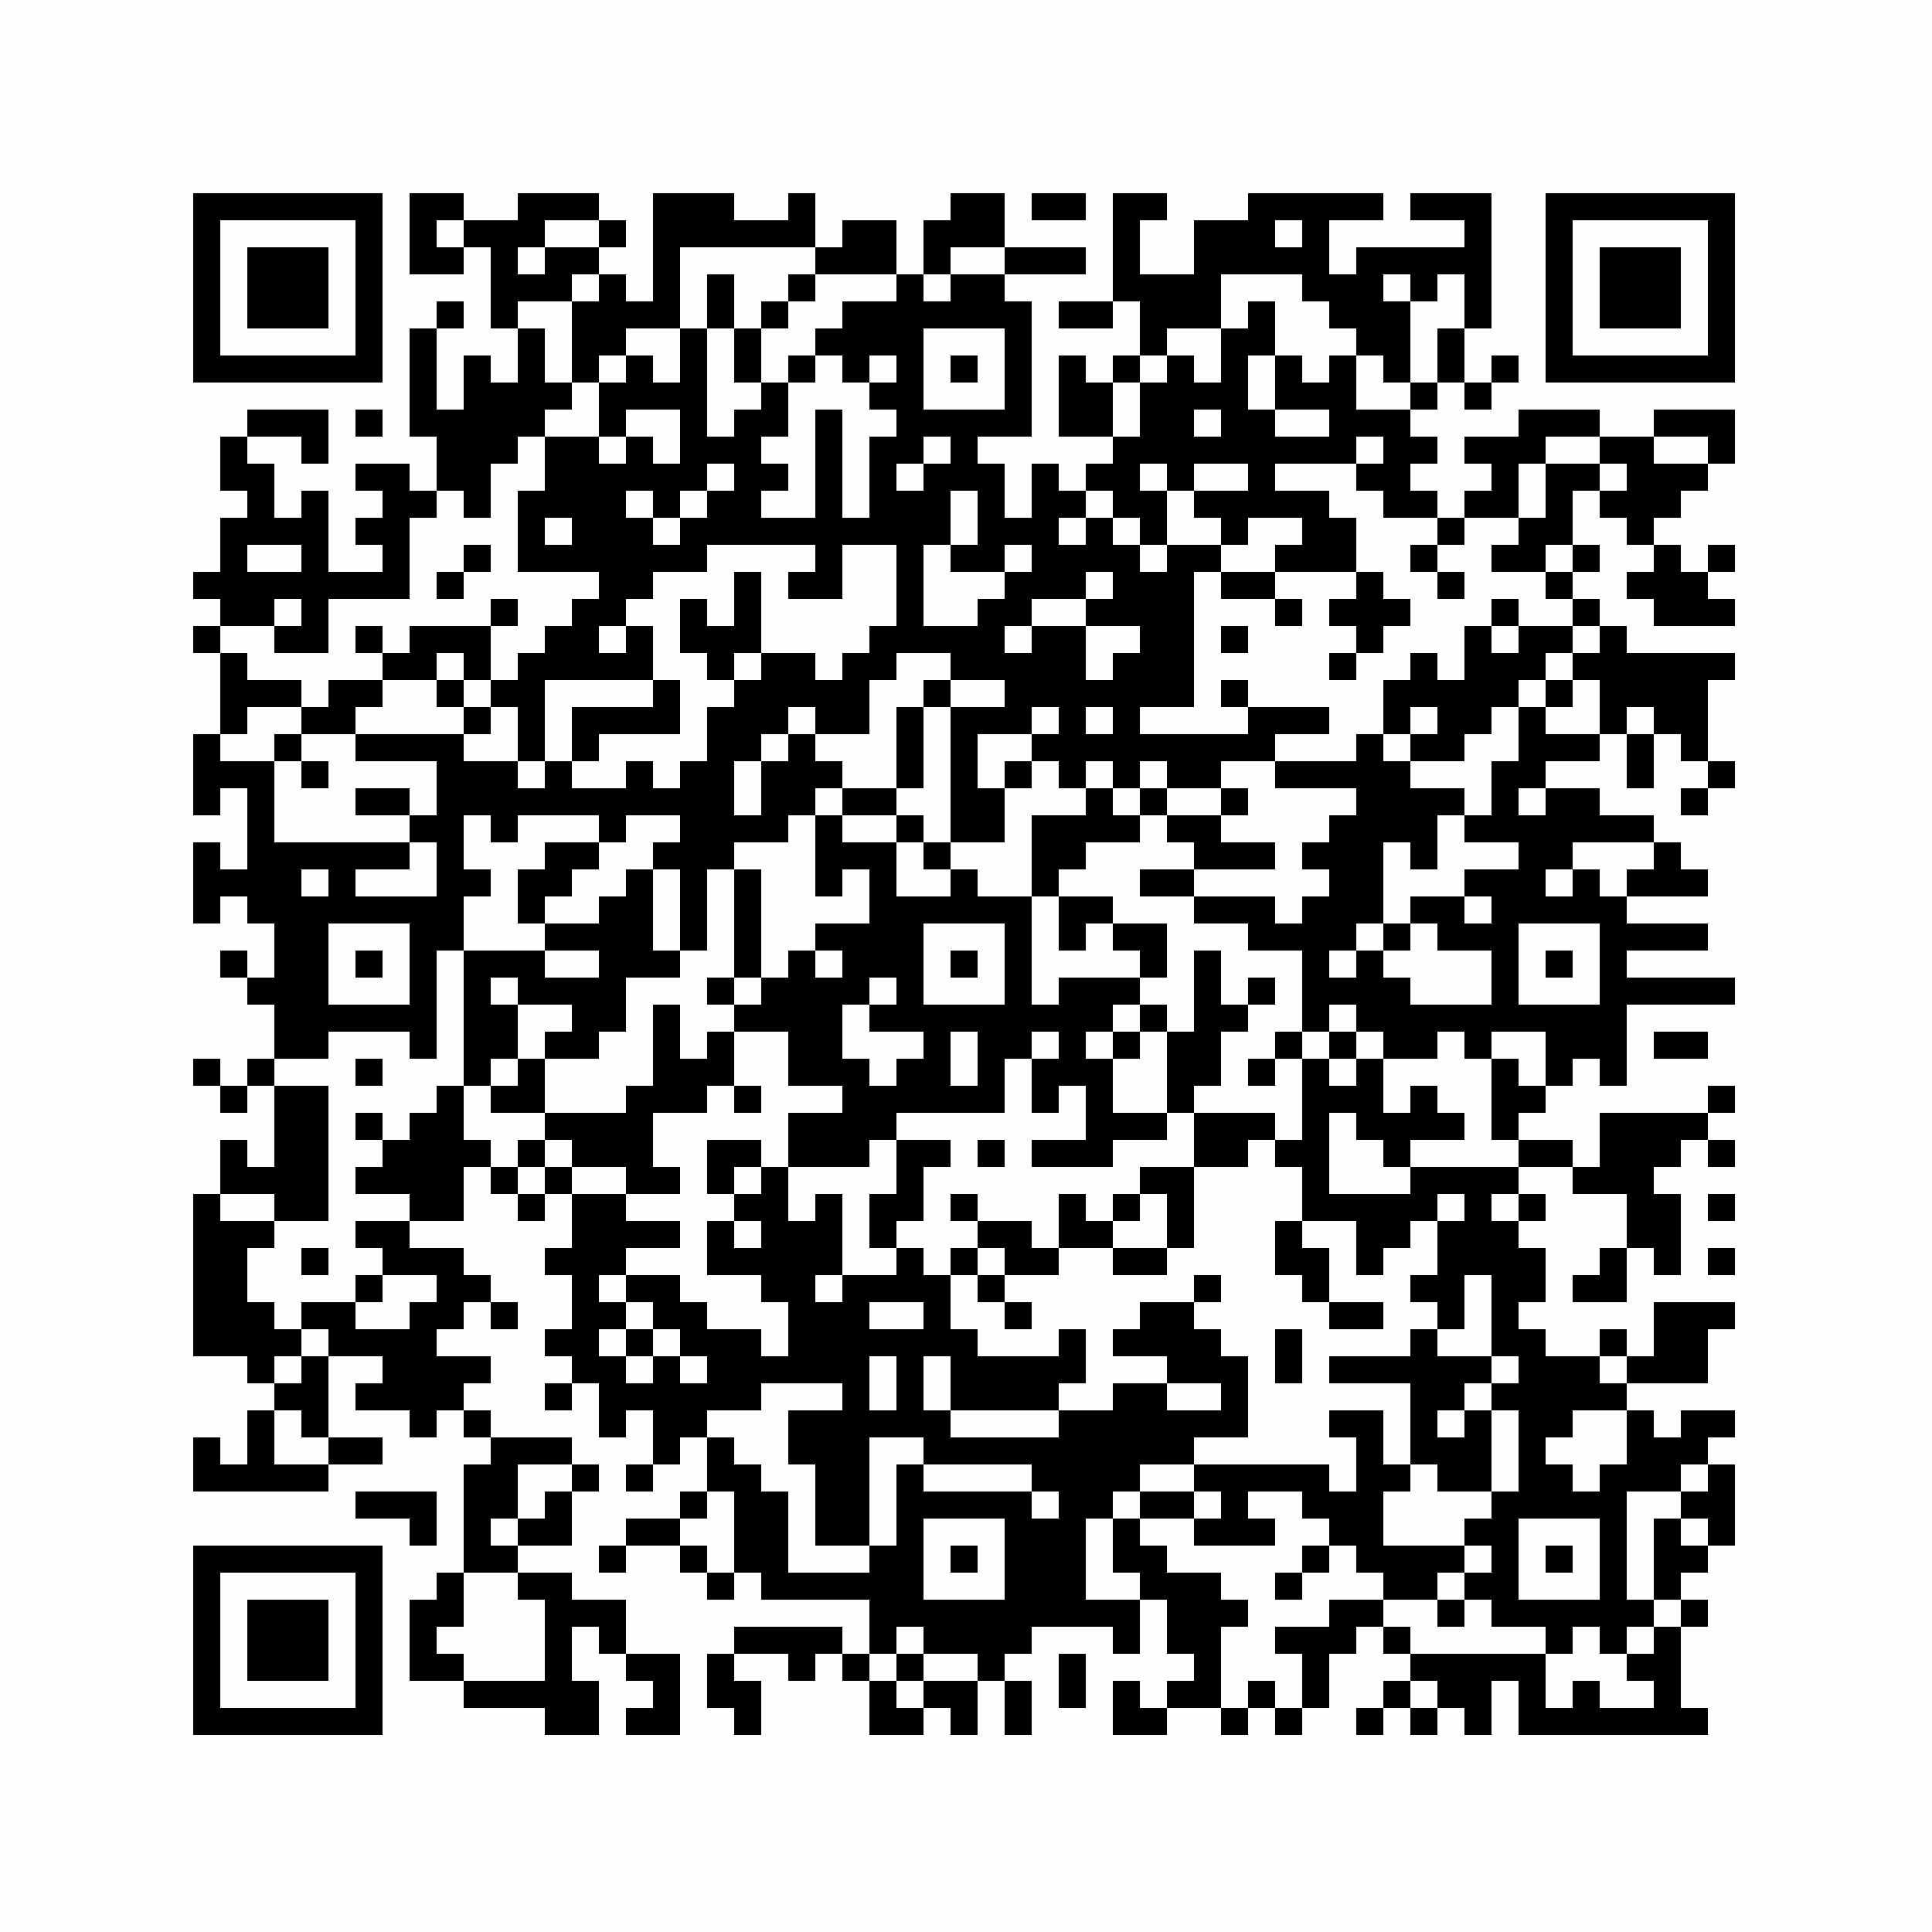 <?xml version="1.0" encoding="UTF-8"?>
<svg xmlns="http://www.w3.org/2000/svg" xmlns:xlink="http://www.w3.org/1999/xlink" version="1.1" width="500px" height="500px" viewBox="0 0 500 500"><defs><rect id="r0" width="7" height="7" fill="#000000"/></defs><rect x="0" y="0" width="500" height="500" fill="#fefefe"/><use x="50" y="50" xlink:href="#r0"/><use x="57" y="50" xlink:href="#r0"/><use x="64" y="50" xlink:href="#r0"/><use x="71" y="50" xlink:href="#r0"/><use x="78" y="50" xlink:href="#r0"/><use x="85" y="50" xlink:href="#r0"/><use x="92" y="50" xlink:href="#r0"/><use x="106" y="50" xlink:href="#r0"/><use x="113" y="50" xlink:href="#r0"/><use x="134" y="50" xlink:href="#r0"/><use x="141" y="50" xlink:href="#r0"/><use x="148" y="50" xlink:href="#r0"/><use x="169" y="50" xlink:href="#r0"/><use x="176" y="50" xlink:href="#r0"/><use x="183" y="50" xlink:href="#r0"/><use x="204" y="50" xlink:href="#r0"/><use x="246" y="50" xlink:href="#r0"/><use x="253" y="50" xlink:href="#r0"/><use x="267" y="50" xlink:href="#r0"/><use x="274" y="50" xlink:href="#r0"/><use x="288" y="50" xlink:href="#r0"/><use x="295" y="50" xlink:href="#r0"/><use x="323" y="50" xlink:href="#r0"/><use x="330" y="50" xlink:href="#r0"/><use x="337" y="50" xlink:href="#r0"/><use x="344" y="50" xlink:href="#r0"/><use x="351" y="50" xlink:href="#r0"/><use x="365" y="50" xlink:href="#r0"/><use x="372" y="50" xlink:href="#r0"/><use x="379" y="50" xlink:href="#r0"/><use x="400" y="50" xlink:href="#r0"/><use x="407" y="50" xlink:href="#r0"/><use x="414" y="50" xlink:href="#r0"/><use x="421" y="50" xlink:href="#r0"/><use x="428" y="50" xlink:href="#r0"/><use x="435" y="50" xlink:href="#r0"/><use x="442" y="50" xlink:href="#r0"/><use x="50" y="57" xlink:href="#r0"/><use x="92" y="57" xlink:href="#r0"/><use x="106" y="57" xlink:href="#r0"/><use x="120" y="57" xlink:href="#r0"/><use x="127" y="57" xlink:href="#r0"/><use x="134" y="57" xlink:href="#r0"/><use x="155" y="57" xlink:href="#r0"/><use x="169" y="57" xlink:href="#r0"/><use x="176" y="57" xlink:href="#r0"/><use x="183" y="57" xlink:href="#r0"/><use x="190" y="57" xlink:href="#r0"/><use x="197" y="57" xlink:href="#r0"/><use x="204" y="57" xlink:href="#r0"/><use x="218" y="57" xlink:href="#r0"/><use x="225" y="57" xlink:href="#r0"/><use x="239" y="57" xlink:href="#r0"/><use x="246" y="57" xlink:href="#r0"/><use x="253" y="57" xlink:href="#r0"/><use x="288" y="57" xlink:href="#r0"/><use x="309" y="57" xlink:href="#r0"/><use x="316" y="57" xlink:href="#r0"/><use x="323" y="57" xlink:href="#r0"/><use x="337" y="57" xlink:href="#r0"/><use x="379" y="57" xlink:href="#r0"/><use x="400" y="57" xlink:href="#r0"/><use x="442" y="57" xlink:href="#r0"/><use x="50" y="64" xlink:href="#r0"/><use x="64" y="64" xlink:href="#r0"/><use x="71" y="64" xlink:href="#r0"/><use x="78" y="64" xlink:href="#r0"/><use x="92" y="64" xlink:href="#r0"/><use x="106" y="64" xlink:href="#r0"/><use x="113" y="64" xlink:href="#r0"/><use x="127" y="64" xlink:href="#r0"/><use x="141" y="64" xlink:href="#r0"/><use x="148" y="64" xlink:href="#r0"/><use x="169" y="64" xlink:href="#r0"/><use x="211" y="64" xlink:href="#r0"/><use x="218" y="64" xlink:href="#r0"/><use x="225" y="64" xlink:href="#r0"/><use x="239" y="64" xlink:href="#r0"/><use x="260" y="64" xlink:href="#r0"/><use x="267" y="64" xlink:href="#r0"/><use x="274" y="64" xlink:href="#r0"/><use x="288" y="64" xlink:href="#r0"/><use x="309" y="64" xlink:href="#r0"/><use x="316" y="64" xlink:href="#r0"/><use x="323" y="64" xlink:href="#r0"/><use x="330" y="64" xlink:href="#r0"/><use x="337" y="64" xlink:href="#r0"/><use x="351" y="64" xlink:href="#r0"/><use x="358" y="64" xlink:href="#r0"/><use x="365" y="64" xlink:href="#r0"/><use x="372" y="64" xlink:href="#r0"/><use x="379" y="64" xlink:href="#r0"/><use x="400" y="64" xlink:href="#r0"/><use x="414" y="64" xlink:href="#r0"/><use x="421" y="64" xlink:href="#r0"/><use x="428" y="64" xlink:href="#r0"/><use x="442" y="64" xlink:href="#r0"/><use x="50" y="71" xlink:href="#r0"/><use x="64" y="71" xlink:href="#r0"/><use x="71" y="71" xlink:href="#r0"/><use x="78" y="71" xlink:href="#r0"/><use x="92" y="71" xlink:href="#r0"/><use x="127" y="71" xlink:href="#r0"/><use x="134" y="71" xlink:href="#r0"/><use x="141" y="71" xlink:href="#r0"/><use x="155" y="71" xlink:href="#r0"/><use x="169" y="71" xlink:href="#r0"/><use x="183" y="71" xlink:href="#r0"/><use x="204" y="71" xlink:href="#r0"/><use x="232" y="71" xlink:href="#r0"/><use x="246" y="71" xlink:href="#r0"/><use x="253" y="71" xlink:href="#r0"/><use x="288" y="71" xlink:href="#r0"/><use x="295" y="71" xlink:href="#r0"/><use x="302" y="71" xlink:href="#r0"/><use x="309" y="71" xlink:href="#r0"/><use x="337" y="71" xlink:href="#r0"/><use x="344" y="71" xlink:href="#r0"/><use x="351" y="71" xlink:href="#r0"/><use x="365" y="71" xlink:href="#r0"/><use x="379" y="71" xlink:href="#r0"/><use x="400" y="71" xlink:href="#r0"/><use x="414" y="71" xlink:href="#r0"/><use x="421" y="71" xlink:href="#r0"/><use x="428" y="71" xlink:href="#r0"/><use x="442" y="71" xlink:href="#r0"/><use x="50" y="78" xlink:href="#r0"/><use x="64" y="78" xlink:href="#r0"/><use x="71" y="78" xlink:href="#r0"/><use x="78" y="78" xlink:href="#r0"/><use x="92" y="78" xlink:href="#r0"/><use x="113" y="78" xlink:href="#r0"/><use x="127" y="78" xlink:href="#r0"/><use x="148" y="78" xlink:href="#r0"/><use x="155" y="78" xlink:href="#r0"/><use x="162" y="78" xlink:href="#r0"/><use x="169" y="78" xlink:href="#r0"/><use x="183" y="78" xlink:href="#r0"/><use x="197" y="78" xlink:href="#r0"/><use x="218" y="78" xlink:href="#r0"/><use x="225" y="78" xlink:href="#r0"/><use x="232" y="78" xlink:href="#r0"/><use x="239" y="78" xlink:href="#r0"/><use x="246" y="78" xlink:href="#r0"/><use x="253" y="78" xlink:href="#r0"/><use x="260" y="78" xlink:href="#r0"/><use x="274" y="78" xlink:href="#r0"/><use x="281" y="78" xlink:href="#r0"/><use x="295" y="78" xlink:href="#r0"/><use x="302" y="78" xlink:href="#r0"/><use x="309" y="78" xlink:href="#r0"/><use x="323" y="78" xlink:href="#r0"/><use x="344" y="78" xlink:href="#r0"/><use x="351" y="78" xlink:href="#r0"/><use x="358" y="78" xlink:href="#r0"/><use x="379" y="78" xlink:href="#r0"/><use x="400" y="78" xlink:href="#r0"/><use x="414" y="78" xlink:href="#r0"/><use x="421" y="78" xlink:href="#r0"/><use x="428" y="78" xlink:href="#r0"/><use x="442" y="78" xlink:href="#r0"/><use x="50" y="85" xlink:href="#r0"/><use x="92" y="85" xlink:href="#r0"/><use x="106" y="85" xlink:href="#r0"/><use x="134" y="85" xlink:href="#r0"/><use x="148" y="85" xlink:href="#r0"/><use x="155" y="85" xlink:href="#r0"/><use x="176" y="85" xlink:href="#r0"/><use x="190" y="85" xlink:href="#r0"/><use x="211" y="85" xlink:href="#r0"/><use x="218" y="85" xlink:href="#r0"/><use x="225" y="85" xlink:href="#r0"/><use x="232" y="85" xlink:href="#r0"/><use x="260" y="85" xlink:href="#r0"/><use x="295" y="85" xlink:href="#r0"/><use x="316" y="85" xlink:href="#r0"/><use x="323" y="85" xlink:href="#r0"/><use x="351" y="85" xlink:href="#r0"/><use x="358" y="85" xlink:href="#r0"/><use x="372" y="85" xlink:href="#r0"/><use x="400" y="85" xlink:href="#r0"/><use x="442" y="85" xlink:href="#r0"/><use x="50" y="92" xlink:href="#r0"/><use x="57" y="92" xlink:href="#r0"/><use x="64" y="92" xlink:href="#r0"/><use x="71" y="92" xlink:href="#r0"/><use x="78" y="92" xlink:href="#r0"/><use x="85" y="92" xlink:href="#r0"/><use x="92" y="92" xlink:href="#r0"/><use x="106" y="92" xlink:href="#r0"/><use x="120" y="92" xlink:href="#r0"/><use x="134" y="92" xlink:href="#r0"/><use x="148" y="92" xlink:href="#r0"/><use x="162" y="92" xlink:href="#r0"/><use x="176" y="92" xlink:href="#r0"/><use x="190" y="92" xlink:href="#r0"/><use x="204" y="92" xlink:href="#r0"/><use x="218" y="92" xlink:href="#r0"/><use x="232" y="92" xlink:href="#r0"/><use x="246" y="92" xlink:href="#r0"/><use x="260" y="92" xlink:href="#r0"/><use x="274" y="92" xlink:href="#r0"/><use x="288" y="92" xlink:href="#r0"/><use x="302" y="92" xlink:href="#r0"/><use x="316" y="92" xlink:href="#r0"/><use x="330" y="92" xlink:href="#r0"/><use x="344" y="92" xlink:href="#r0"/><use x="358" y="92" xlink:href="#r0"/><use x="372" y="92" xlink:href="#r0"/><use x="386" y="92" xlink:href="#r0"/><use x="400" y="92" xlink:href="#r0"/><use x="407" y="92" xlink:href="#r0"/><use x="414" y="92" xlink:href="#r0"/><use x="421" y="92" xlink:href="#r0"/><use x="428" y="92" xlink:href="#r0"/><use x="435" y="92" xlink:href="#r0"/><use x="442" y="92" xlink:href="#r0"/><use x="106" y="99" xlink:href="#r0"/><use x="120" y="99" xlink:href="#r0"/><use x="127" y="99" xlink:href="#r0"/><use x="134" y="99" xlink:href="#r0"/><use x="141" y="99" xlink:href="#r0"/><use x="155" y="99" xlink:href="#r0"/><use x="162" y="99" xlink:href="#r0"/><use x="169" y="99" xlink:href="#r0"/><use x="176" y="99" xlink:href="#r0"/><use x="197" y="99" xlink:href="#r0"/><use x="225" y="99" xlink:href="#r0"/><use x="232" y="99" xlink:href="#r0"/><use x="260" y="99" xlink:href="#r0"/><use x="274" y="99" xlink:href="#r0"/><use x="281" y="99" xlink:href="#r0"/><use x="295" y="99" xlink:href="#r0"/><use x="302" y="99" xlink:href="#r0"/><use x="309" y="99" xlink:href="#r0"/><use x="316" y="99" xlink:href="#r0"/><use x="330" y="99" xlink:href="#r0"/><use x="337" y="99" xlink:href="#r0"/><use x="344" y="99" xlink:href="#r0"/><use x="365" y="99" xlink:href="#r0"/><use x="379" y="99" xlink:href="#r0"/><use x="64" y="106" xlink:href="#r0"/><use x="71" y="106" xlink:href="#r0"/><use x="78" y="106" xlink:href="#r0"/><use x="92" y="106" xlink:href="#r0"/><use x="106" y="106" xlink:href="#r0"/><use x="113" y="106" xlink:href="#r0"/><use x="120" y="106" xlink:href="#r0"/><use x="127" y="106" xlink:href="#r0"/><use x="134" y="106" xlink:href="#r0"/><use x="155" y="106" xlink:href="#r0"/><use x="176" y="106" xlink:href="#r0"/><use x="190" y="106" xlink:href="#r0"/><use x="197" y="106" xlink:href="#r0"/><use x="211" y="106" xlink:href="#r0"/><use x="232" y="106" xlink:href="#r0"/><use x="239" y="106" xlink:href="#r0"/><use x="246" y="106" xlink:href="#r0"/><use x="253" y="106" xlink:href="#r0"/><use x="260" y="106" xlink:href="#r0"/><use x="274" y="106" xlink:href="#r0"/><use x="281" y="106" xlink:href="#r0"/><use x="295" y="106" xlink:href="#r0"/><use x="302" y="106" xlink:href="#r0"/><use x="316" y="106" xlink:href="#r0"/><use x="323" y="106" xlink:href="#r0"/><use x="344" y="106" xlink:href="#r0"/><use x="351" y="106" xlink:href="#r0"/><use x="358" y="106" xlink:href="#r0"/><use x="393" y="106" xlink:href="#r0"/><use x="400" y="106" xlink:href="#r0"/><use x="407" y="106" xlink:href="#r0"/><use x="428" y="106" xlink:href="#r0"/><use x="435" y="106" xlink:href="#r0"/><use x="442" y="106" xlink:href="#r0"/><use x="57" y="113" xlink:href="#r0"/><use x="78" y="113" xlink:href="#r0"/><use x="113" y="113" xlink:href="#r0"/><use x="120" y="113" xlink:href="#r0"/><use x="127" y="113" xlink:href="#r0"/><use x="141" y="113" xlink:href="#r0"/><use x="148" y="113" xlink:href="#r0"/><use x="162" y="113" xlink:href="#r0"/><use x="176" y="113" xlink:href="#r0"/><use x="183" y="113" xlink:href="#r0"/><use x="190" y="113" xlink:href="#r0"/><use x="211" y="113" xlink:href="#r0"/><use x="225" y="113" xlink:href="#r0"/><use x="232" y="113" xlink:href="#r0"/><use x="246" y="113" xlink:href="#r0"/><use x="288" y="113" xlink:href="#r0"/><use x="295" y="113" xlink:href="#r0"/><use x="302" y="113" xlink:href="#r0"/><use x="309" y="113" xlink:href="#r0"/><use x="316" y="113" xlink:href="#r0"/><use x="323" y="113" xlink:href="#r0"/><use x="330" y="113" xlink:href="#r0"/><use x="337" y="113" xlink:href="#r0"/><use x="344" y="113" xlink:href="#r0"/><use x="358" y="113" xlink:href="#r0"/><use x="365" y="113" xlink:href="#r0"/><use x="379" y="113" xlink:href="#r0"/><use x="386" y="113" xlink:href="#r0"/><use x="393" y="113" xlink:href="#r0"/><use x="414" y="113" xlink:href="#r0"/><use x="421" y="113" xlink:href="#r0"/><use x="442" y="113" xlink:href="#r0"/><use x="57" y="120" xlink:href="#r0"/><use x="64" y="120" xlink:href="#r0"/><use x="92" y="120" xlink:href="#r0"/><use x="99" y="120" xlink:href="#r0"/><use x="113" y="120" xlink:href="#r0"/><use x="120" y="120" xlink:href="#r0"/><use x="141" y="120" xlink:href="#r0"/><use x="148" y="120" xlink:href="#r0"/><use x="155" y="120" xlink:href="#r0"/><use x="162" y="120" xlink:href="#r0"/><use x="169" y="120" xlink:href="#r0"/><use x="176" y="120" xlink:href="#r0"/><use x="190" y="120" xlink:href="#r0"/><use x="197" y="120" xlink:href="#r0"/><use x="211" y="120" xlink:href="#r0"/><use x="225" y="120" xlink:href="#r0"/><use x="239" y="120" xlink:href="#r0"/><use x="246" y="120" xlink:href="#r0"/><use x="253" y="120" xlink:href="#r0"/><use x="267" y="120" xlink:href="#r0"/><use x="281" y="120" xlink:href="#r0"/><use x="288" y="120" xlink:href="#r0"/><use x="302" y="120" xlink:href="#r0"/><use x="323" y="120" xlink:href="#r0"/><use x="351" y="120" xlink:href="#r0"/><use x="358" y="120" xlink:href="#r0"/><use x="386" y="120" xlink:href="#r0"/><use x="400" y="120" xlink:href="#r0"/><use x="407" y="120" xlink:href="#r0"/><use x="421" y="120" xlink:href="#r0"/><use x="428" y="120" xlink:href="#r0"/><use x="435" y="120" xlink:href="#r0"/><use x="64" y="127" xlink:href="#r0"/><use x="78" y="127" xlink:href="#r0"/><use x="99" y="127" xlink:href="#r0"/><use x="106" y="127" xlink:href="#r0"/><use x="120" y="127" xlink:href="#r0"/><use x="134" y="127" xlink:href="#r0"/><use x="141" y="127" xlink:href="#r0"/><use x="148" y="127" xlink:href="#r0"/><use x="155" y="127" xlink:href="#r0"/><use x="169" y="127" xlink:href="#r0"/><use x="183" y="127" xlink:href="#r0"/><use x="190" y="127" xlink:href="#r0"/><use x="211" y="127" xlink:href="#r0"/><use x="225" y="127" xlink:href="#r0"/><use x="232" y="127" xlink:href="#r0"/><use x="239" y="127" xlink:href="#r0"/><use x="253" y="127" xlink:href="#r0"/><use x="267" y="127" xlink:href="#r0"/><use x="274" y="127" xlink:href="#r0"/><use x="288" y="127" xlink:href="#r0"/><use x="295" y="127" xlink:href="#r0"/><use x="309" y="127" xlink:href="#r0"/><use x="316" y="127" xlink:href="#r0"/><use x="323" y="127" xlink:href="#r0"/><use x="330" y="127" xlink:href="#r0"/><use x="337" y="127" xlink:href="#r0"/><use x="358" y="127" xlink:href="#r0"/><use x="365" y="127" xlink:href="#r0"/><use x="379" y="127" xlink:href="#r0"/><use x="386" y="127" xlink:href="#r0"/><use x="400" y="127" xlink:href="#r0"/><use x="414" y="127" xlink:href="#r0"/><use x="421" y="127" xlink:href="#r0"/><use x="428" y="127" xlink:href="#r0"/><use x="57" y="134" xlink:href="#r0"/><use x="64" y="134" xlink:href="#r0"/><use x="71" y="134" xlink:href="#r0"/><use x="78" y="134" xlink:href="#r0"/><use x="92" y="134" xlink:href="#r0"/><use x="99" y="134" xlink:href="#r0"/><use x="134" y="134" xlink:href="#r0"/><use x="148" y="134" xlink:href="#r0"/><use x="155" y="134" xlink:href="#r0"/><use x="162" y="134" xlink:href="#r0"/><use x="176" y="134" xlink:href="#r0"/><use x="183" y="134" xlink:href="#r0"/><use x="190" y="134" xlink:href="#r0"/><use x="197" y="134" xlink:href="#r0"/><use x="204" y="134" xlink:href="#r0"/><use x="211" y="134" xlink:href="#r0"/><use x="218" y="134" xlink:href="#r0"/><use x="225" y="134" xlink:href="#r0"/><use x="232" y="134" xlink:href="#r0"/><use x="239" y="134" xlink:href="#r0"/><use x="253" y="134" xlink:href="#r0"/><use x="260" y="134" xlink:href="#r0"/><use x="267" y="134" xlink:href="#r0"/><use x="281" y="134" xlink:href="#r0"/><use x="295" y="134" xlink:href="#r0"/><use x="316" y="134" xlink:href="#r0"/><use x="337" y="134" xlink:href="#r0"/><use x="344" y="134" xlink:href="#r0"/><use x="372" y="134" xlink:href="#r0"/><use x="393" y="134" xlink:href="#r0"/><use x="400" y="134" xlink:href="#r0"/><use x="421" y="134" xlink:href="#r0"/><use x="57" y="141" xlink:href="#r0"/><use x="78" y="141" xlink:href="#r0"/><use x="99" y="141" xlink:href="#r0"/><use x="120" y="141" xlink:href="#r0"/><use x="134" y="141" xlink:href="#r0"/><use x="141" y="141" xlink:href="#r0"/><use x="148" y="141" xlink:href="#r0"/><use x="155" y="141" xlink:href="#r0"/><use x="162" y="141" xlink:href="#r0"/><use x="169" y="141" xlink:href="#r0"/><use x="176" y="141" xlink:href="#r0"/><use x="211" y="141" xlink:href="#r0"/><use x="232" y="141" xlink:href="#r0"/><use x="246" y="141" xlink:href="#r0"/><use x="253" y="141" xlink:href="#r0"/><use x="267" y="141" xlink:href="#r0"/><use x="274" y="141" xlink:href="#r0"/><use x="281" y="141" xlink:href="#r0"/><use x="288" y="141" xlink:href="#r0"/><use x="302" y="141" xlink:href="#r0"/><use x="309" y="141" xlink:href="#r0"/><use x="330" y="141" xlink:href="#r0"/><use x="337" y="141" xlink:href="#r0"/><use x="344" y="141" xlink:href="#r0"/><use x="365" y="141" xlink:href="#r0"/><use x="386" y="141" xlink:href="#r0"/><use x="393" y="141" xlink:href="#r0"/><use x="407" y="141" xlink:href="#r0"/><use x="428" y="141" xlink:href="#r0"/><use x="442" y="141" xlink:href="#r0"/><use x="50" y="148" xlink:href="#r0"/><use x="57" y="148" xlink:href="#r0"/><use x="64" y="148" xlink:href="#r0"/><use x="71" y="148" xlink:href="#r0"/><use x="78" y="148" xlink:href="#r0"/><use x="85" y="148" xlink:href="#r0"/><use x="92" y="148" xlink:href="#r0"/><use x="99" y="148" xlink:href="#r0"/><use x="113" y="148" xlink:href="#r0"/><use x="155" y="148" xlink:href="#r0"/><use x="162" y="148" xlink:href="#r0"/><use x="190" y="148" xlink:href="#r0"/><use x="204" y="148" xlink:href="#r0"/><use x="211" y="148" xlink:href="#r0"/><use x="232" y="148" xlink:href="#r0"/><use x="260" y="148" xlink:href="#r0"/><use x="267" y="148" xlink:href="#r0"/><use x="274" y="148" xlink:href="#r0"/><use x="288" y="148" xlink:href="#r0"/><use x="295" y="148" xlink:href="#r0"/><use x="302" y="148" xlink:href="#r0"/><use x="316" y="148" xlink:href="#r0"/><use x="323" y="148" xlink:href="#r0"/><use x="351" y="148" xlink:href="#r0"/><use x="372" y="148" xlink:href="#r0"/><use x="400" y="148" xlink:href="#r0"/><use x="421" y="148" xlink:href="#r0"/><use x="428" y="148" xlink:href="#r0"/><use x="435" y="148" xlink:href="#r0"/><use x="57" y="155" xlink:href="#r0"/><use x="64" y="155" xlink:href="#r0"/><use x="78" y="155" xlink:href="#r0"/><use x="127" y="155" xlink:href="#r0"/><use x="148" y="155" xlink:href="#r0"/><use x="155" y="155" xlink:href="#r0"/><use x="176" y="155" xlink:href="#r0"/><use x="190" y="155" xlink:href="#r0"/><use x="232" y="155" xlink:href="#r0"/><use x="253" y="155" xlink:href="#r0"/><use x="260" y="155" xlink:href="#r0"/><use x="281" y="155" xlink:href="#r0"/><use x="288" y="155" xlink:href="#r0"/><use x="295" y="155" xlink:href="#r0"/><use x="302" y="155" xlink:href="#r0"/><use x="330" y="155" xlink:href="#r0"/><use x="344" y="155" xlink:href="#r0"/><use x="351" y="155" xlink:href="#r0"/><use x="358" y="155" xlink:href="#r0"/><use x="386" y="155" xlink:href="#r0"/><use x="407" y="155" xlink:href="#r0"/><use x="428" y="155" xlink:href="#r0"/><use x="435" y="155" xlink:href="#r0"/><use x="442" y="155" xlink:href="#r0"/><use x="50" y="162" xlink:href="#r0"/><use x="71" y="162" xlink:href="#r0"/><use x="78" y="162" xlink:href="#r0"/><use x="92" y="162" xlink:href="#r0"/><use x="106" y="162" xlink:href="#r0"/><use x="113" y="162" xlink:href="#r0"/><use x="120" y="162" xlink:href="#r0"/><use x="141" y="162" xlink:href="#r0"/><use x="148" y="162" xlink:href="#r0"/><use x="162" y="162" xlink:href="#r0"/><use x="176" y="162" xlink:href="#r0"/><use x="183" y="162" xlink:href="#r0"/><use x="190" y="162" xlink:href="#r0"/><use x="225" y="162" xlink:href="#r0"/><use x="232" y="162" xlink:href="#r0"/><use x="239" y="162" xlink:href="#r0"/><use x="246" y="162" xlink:href="#r0"/><use x="253" y="162" xlink:href="#r0"/><use x="267" y="162" xlink:href="#r0"/><use x="274" y="162" xlink:href="#r0"/><use x="295" y="162" xlink:href="#r0"/><use x="302" y="162" xlink:href="#r0"/><use x="316" y="162" xlink:href="#r0"/><use x="351" y="162" xlink:href="#r0"/><use x="379" y="162" xlink:href="#r0"/><use x="393" y="162" xlink:href="#r0"/><use x="400" y="162" xlink:href="#r0"/><use x="414" y="162" xlink:href="#r0"/><use x="57" y="169" xlink:href="#r0"/><use x="99" y="169" xlink:href="#r0"/><use x="106" y="169" xlink:href="#r0"/><use x="120" y="169" xlink:href="#r0"/><use x="134" y="169" xlink:href="#r0"/><use x="141" y="169" xlink:href="#r0"/><use x="148" y="169" xlink:href="#r0"/><use x="155" y="169" xlink:href="#r0"/><use x="162" y="169" xlink:href="#r0"/><use x="183" y="169" xlink:href="#r0"/><use x="197" y="169" xlink:href="#r0"/><use x="204" y="169" xlink:href="#r0"/><use x="218" y="169" xlink:href="#r0"/><use x="225" y="169" xlink:href="#r0"/><use x="246" y="169" xlink:href="#r0"/><use x="253" y="169" xlink:href="#r0"/><use x="260" y="169" xlink:href="#r0"/><use x="267" y="169" xlink:href="#r0"/><use x="274" y="169" xlink:href="#r0"/><use x="288" y="169" xlink:href="#r0"/><use x="295" y="169" xlink:href="#r0"/><use x="302" y="169" xlink:href="#r0"/><use x="344" y="169" xlink:href="#r0"/><use x="365" y="169" xlink:href="#r0"/><use x="379" y="169" xlink:href="#r0"/><use x="386" y="169" xlink:href="#r0"/><use x="393" y="169" xlink:href="#r0"/><use x="407" y="169" xlink:href="#r0"/><use x="414" y="169" xlink:href="#r0"/><use x="421" y="169" xlink:href="#r0"/><use x="428" y="169" xlink:href="#r0"/><use x="435" y="169" xlink:href="#r0"/><use x="442" y="169" xlink:href="#r0"/><use x="57" y="176" xlink:href="#r0"/><use x="64" y="176" xlink:href="#r0"/><use x="71" y="176" xlink:href="#r0"/><use x="85" y="176" xlink:href="#r0"/><use x="92" y="176" xlink:href="#r0"/><use x="113" y="176" xlink:href="#r0"/><use x="127" y="176" xlink:href="#r0"/><use x="134" y="176" xlink:href="#r0"/><use x="169" y="176" xlink:href="#r0"/><use x="190" y="176" xlink:href="#r0"/><use x="197" y="176" xlink:href="#r0"/><use x="204" y="176" xlink:href="#r0"/><use x="211" y="176" xlink:href="#r0"/><use x="218" y="176" xlink:href="#r0"/><use x="239" y="176" xlink:href="#r0"/><use x="260" y="176" xlink:href="#r0"/><use x="267" y="176" xlink:href="#r0"/><use x="274" y="176" xlink:href="#r0"/><use x="281" y="176" xlink:href="#r0"/><use x="288" y="176" xlink:href="#r0"/><use x="295" y="176" xlink:href="#r0"/><use x="302" y="176" xlink:href="#r0"/><use x="316" y="176" xlink:href="#r0"/><use x="358" y="176" xlink:href="#r0"/><use x="365" y="176" xlink:href="#r0"/><use x="372" y="176" xlink:href="#r0"/><use x="379" y="176" xlink:href="#r0"/><use x="386" y="176" xlink:href="#r0"/><use x="400" y="176" xlink:href="#r0"/><use x="414" y="176" xlink:href="#r0"/><use x="421" y="176" xlink:href="#r0"/><use x="428" y="176" xlink:href="#r0"/><use x="435" y="176" xlink:href="#r0"/><use x="57" y="183" xlink:href="#r0"/><use x="78" y="183" xlink:href="#r0"/><use x="85" y="183" xlink:href="#r0"/><use x="120" y="183" xlink:href="#r0"/><use x="134" y="183" xlink:href="#r0"/><use x="148" y="183" xlink:href="#r0"/><use x="155" y="183" xlink:href="#r0"/><use x="162" y="183" xlink:href="#r0"/><use x="169" y="183" xlink:href="#r0"/><use x="183" y="183" xlink:href="#r0"/><use x="190" y="183" xlink:href="#r0"/><use x="197" y="183" xlink:href="#r0"/><use x="211" y="183" xlink:href="#r0"/><use x="218" y="183" xlink:href="#r0"/><use x="232" y="183" xlink:href="#r0"/><use x="246" y="183" xlink:href="#r0"/><use x="253" y="183" xlink:href="#r0"/><use x="260" y="183" xlink:href="#r0"/><use x="274" y="183" xlink:href="#r0"/><use x="288" y="183" xlink:href="#r0"/><use x="323" y="183" xlink:href="#r0"/><use x="330" y="183" xlink:href="#r0"/><use x="337" y="183" xlink:href="#r0"/><use x="358" y="183" xlink:href="#r0"/><use x="372" y="183" xlink:href="#r0"/><use x="379" y="183" xlink:href="#r0"/><use x="393" y="183" xlink:href="#r0"/><use x="414" y="183" xlink:href="#r0"/><use x="428" y="183" xlink:href="#r0"/><use x="435" y="183" xlink:href="#r0"/><use x="50" y="190" xlink:href="#r0"/><use x="71" y="190" xlink:href="#r0"/><use x="92" y="190" xlink:href="#r0"/><use x="99" y="190" xlink:href="#r0"/><use x="106" y="190" xlink:href="#r0"/><use x="113" y="190" xlink:href="#r0"/><use x="134" y="190" xlink:href="#r0"/><use x="148" y="190" xlink:href="#r0"/><use x="183" y="190" xlink:href="#r0"/><use x="190" y="190" xlink:href="#r0"/><use x="204" y="190" xlink:href="#r0"/><use x="232" y="190" xlink:href="#r0"/><use x="246" y="190" xlink:href="#r0"/><use x="267" y="190" xlink:href="#r0"/><use x="274" y="190" xlink:href="#r0"/><use x="281" y="190" xlink:href="#r0"/><use x="288" y="190" xlink:href="#r0"/><use x="295" y="190" xlink:href="#r0"/><use x="302" y="190" xlink:href="#r0"/><use x="309" y="190" xlink:href="#r0"/><use x="316" y="190" xlink:href="#r0"/><use x="323" y="190" xlink:href="#r0"/><use x="351" y="190" xlink:href="#r0"/><use x="365" y="190" xlink:href="#r0"/><use x="372" y="190" xlink:href="#r0"/><use x="393" y="190" xlink:href="#r0"/><use x="400" y="190" xlink:href="#r0"/><use x="407" y="190" xlink:href="#r0"/><use x="421" y="190" xlink:href="#r0"/><use x="435" y="190" xlink:href="#r0"/><use x="50" y="197" xlink:href="#r0"/><use x="57" y="197" xlink:href="#r0"/><use x="64" y="197" xlink:href="#r0"/><use x="78" y="197" xlink:href="#r0"/><use x="113" y="197" xlink:href="#r0"/><use x="120" y="197" xlink:href="#r0"/><use x="127" y="197" xlink:href="#r0"/><use x="141" y="197" xlink:href="#r0"/><use x="162" y="197" xlink:href="#r0"/><use x="176" y="197" xlink:href="#r0"/><use x="183" y="197" xlink:href="#r0"/><use x="197" y="197" xlink:href="#r0"/><use x="204" y="197" xlink:href="#r0"/><use x="211" y="197" xlink:href="#r0"/><use x="232" y="197" xlink:href="#r0"/><use x="246" y="197" xlink:href="#r0"/><use x="260" y="197" xlink:href="#r0"/><use x="274" y="197" xlink:href="#r0"/><use x="288" y="197" xlink:href="#r0"/><use x="302" y="197" xlink:href="#r0"/><use x="309" y="197" xlink:href="#r0"/><use x="330" y="197" xlink:href="#r0"/><use x="337" y="197" xlink:href="#r0"/><use x="344" y="197" xlink:href="#r0"/><use x="351" y="197" xlink:href="#r0"/><use x="358" y="197" xlink:href="#r0"/><use x="386" y="197" xlink:href="#r0"/><use x="393" y="197" xlink:href="#r0"/><use x="421" y="197" xlink:href="#r0"/><use x="442" y="197" xlink:href="#r0"/><use x="50" y="204" xlink:href="#r0"/><use x="64" y="204" xlink:href="#r0"/><use x="92" y="204" xlink:href="#r0"/><use x="99" y="204" xlink:href="#r0"/><use x="113" y="204" xlink:href="#r0"/><use x="120" y="204" xlink:href="#r0"/><use x="127" y="204" xlink:href="#r0"/><use x="134" y="204" xlink:href="#r0"/><use x="141" y="204" xlink:href="#r0"/><use x="148" y="204" xlink:href="#r0"/><use x="155" y="204" xlink:href="#r0"/><use x="162" y="204" xlink:href="#r0"/><use x="169" y="204" xlink:href="#r0"/><use x="176" y="204" xlink:href="#r0"/><use x="183" y="204" xlink:href="#r0"/><use x="197" y="204" xlink:href="#r0"/><use x="204" y="204" xlink:href="#r0"/><use x="218" y="204" xlink:href="#r0"/><use x="225" y="204" xlink:href="#r0"/><use x="246" y="204" xlink:href="#r0"/><use x="253" y="204" xlink:href="#r0"/><use x="281" y="204" xlink:href="#r0"/><use x="295" y="204" xlink:href="#r0"/><use x="316" y="204" xlink:href="#r0"/><use x="351" y="204" xlink:href="#r0"/><use x="358" y="204" xlink:href="#r0"/><use x="365" y="204" xlink:href="#r0"/><use x="372" y="204" xlink:href="#r0"/><use x="386" y="204" xlink:href="#r0"/><use x="400" y="204" xlink:href="#r0"/><use x="407" y="204" xlink:href="#r0"/><use x="435" y="204" xlink:href="#r0"/><use x="64" y="211" xlink:href="#r0"/><use x="106" y="211" xlink:href="#r0"/><use x="113" y="211" xlink:href="#r0"/><use x="127" y="211" xlink:href="#r0"/><use x="155" y="211" xlink:href="#r0"/><use x="176" y="211" xlink:href="#r0"/><use x="183" y="211" xlink:href="#r0"/><use x="190" y="211" xlink:href="#r0"/><use x="197" y="211" xlink:href="#r0"/><use x="211" y="211" xlink:href="#r0"/><use x="232" y="211" xlink:href="#r0"/><use x="246" y="211" xlink:href="#r0"/><use x="253" y="211" xlink:href="#r0"/><use x="267" y="211" xlink:href="#r0"/><use x="274" y="211" xlink:href="#r0"/><use x="281" y="211" xlink:href="#r0"/><use x="288" y="211" xlink:href="#r0"/><use x="302" y="211" xlink:href="#r0"/><use x="309" y="211" xlink:href="#r0"/><use x="344" y="211" xlink:href="#r0"/><use x="351" y="211" xlink:href="#r0"/><use x="358" y="211" xlink:href="#r0"/><use x="365" y="211" xlink:href="#r0"/><use x="379" y="211" xlink:href="#r0"/><use x="386" y="211" xlink:href="#r0"/><use x="393" y="211" xlink:href="#r0"/><use x="400" y="211" xlink:href="#r0"/><use x="407" y="211" xlink:href="#r0"/><use x="414" y="211" xlink:href="#r0"/><use x="421" y="211" xlink:href="#r0"/><use x="50" y="218" xlink:href="#r0"/><use x="64" y="218" xlink:href="#r0"/><use x="71" y="218" xlink:href="#r0"/><use x="78" y="218" xlink:href="#r0"/><use x="85" y="218" xlink:href="#r0"/><use x="92" y="218" xlink:href="#r0"/><use x="99" y="218" xlink:href="#r0"/><use x="113" y="218" xlink:href="#r0"/><use x="141" y="218" xlink:href="#r0"/><use x="148" y="218" xlink:href="#r0"/><use x="169" y="218" xlink:href="#r0"/><use x="176" y="218" xlink:href="#r0"/><use x="183" y="218" xlink:href="#r0"/><use x="211" y="218" xlink:href="#r0"/><use x="218" y="218" xlink:href="#r0"/><use x="225" y="218" xlink:href="#r0"/><use x="239" y="218" xlink:href="#r0"/><use x="267" y="218" xlink:href="#r0"/><use x="274" y="218" xlink:href="#r0"/><use x="309" y="218" xlink:href="#r0"/><use x="316" y="218" xlink:href="#r0"/><use x="323" y="218" xlink:href="#r0"/><use x="337" y="218" xlink:href="#r0"/><use x="344" y="218" xlink:href="#r0"/><use x="351" y="218" xlink:href="#r0"/><use x="365" y="218" xlink:href="#r0"/><use x="393" y="218" xlink:href="#r0"/><use x="400" y="218" xlink:href="#r0"/><use x="428" y="218" xlink:href="#r0"/><use x="50" y="225" xlink:href="#r0"/><use x="57" y="225" xlink:href="#r0"/><use x="64" y="225" xlink:href="#r0"/><use x="71" y="225" xlink:href="#r0"/><use x="85" y="225" xlink:href="#r0"/><use x="113" y="225" xlink:href="#r0"/><use x="120" y="225" xlink:href="#r0"/><use x="134" y="225" xlink:href="#r0"/><use x="141" y="225" xlink:href="#r0"/><use x="162" y="225" xlink:href="#r0"/><use x="176" y="225" xlink:href="#r0"/><use x="190" y="225" xlink:href="#r0"/><use x="211" y="225" xlink:href="#r0"/><use x="225" y="225" xlink:href="#r0"/><use x="246" y="225" xlink:href="#r0"/><use x="267" y="225" xlink:href="#r0"/><use x="295" y="225" xlink:href="#r0"/><use x="302" y="225" xlink:href="#r0"/><use x="344" y="225" xlink:href="#r0"/><use x="351" y="225" xlink:href="#r0"/><use x="379" y="225" xlink:href="#r0"/><use x="386" y="225" xlink:href="#r0"/><use x="393" y="225" xlink:href="#r0"/><use x="407" y="225" xlink:href="#r0"/><use x="421" y="225" xlink:href="#r0"/><use x="428" y="225" xlink:href="#r0"/><use x="435" y="225" xlink:href="#r0"/><use x="50" y="232" xlink:href="#r0"/><use x="64" y="232" xlink:href="#r0"/><use x="71" y="232" xlink:href="#r0"/><use x="78" y="232" xlink:href="#r0"/><use x="85" y="232" xlink:href="#r0"/><use x="92" y="232" xlink:href="#r0"/><use x="99" y="232" xlink:href="#r0"/><use x="106" y="232" xlink:href="#r0"/><use x="113" y="232" xlink:href="#r0"/><use x="134" y="232" xlink:href="#r0"/><use x="155" y="232" xlink:href="#r0"/><use x="162" y="232" xlink:href="#r0"/><use x="176" y="232" xlink:href="#r0"/><use x="190" y="232" xlink:href="#r0"/><use x="225" y="232" xlink:href="#r0"/><use x="232" y="232" xlink:href="#r0"/><use x="239" y="232" xlink:href="#r0"/><use x="246" y="232" xlink:href="#r0"/><use x="253" y="232" xlink:href="#r0"/><use x="260" y="232" xlink:href="#r0"/><use x="274" y="232" xlink:href="#r0"/><use x="281" y="232" xlink:href="#r0"/><use x="309" y="232" xlink:href="#r0"/><use x="316" y="232" xlink:href="#r0"/><use x="323" y="232" xlink:href="#r0"/><use x="337" y="232" xlink:href="#r0"/><use x="344" y="232" xlink:href="#r0"/><use x="351" y="232" xlink:href="#r0"/><use x="365" y="232" xlink:href="#r0"/><use x="372" y="232" xlink:href="#r0"/><use x="386" y="232" xlink:href="#r0"/><use x="393" y="232" xlink:href="#r0"/><use x="400" y="232" xlink:href="#r0"/><use x="407" y="232" xlink:href="#r0"/><use x="414" y="232" xlink:href="#r0"/><use x="71" y="239" xlink:href="#r0"/><use x="78" y="239" xlink:href="#r0"/><use x="106" y="239" xlink:href="#r0"/><use x="113" y="239" xlink:href="#r0"/><use x="141" y="239" xlink:href="#r0"/><use x="148" y="239" xlink:href="#r0"/><use x="155" y="239" xlink:href="#r0"/><use x="162" y="239" xlink:href="#r0"/><use x="176" y="239" xlink:href="#r0"/><use x="190" y="239" xlink:href="#r0"/><use x="211" y="239" xlink:href="#r0"/><use x="218" y="239" xlink:href="#r0"/><use x="225" y="239" xlink:href="#r0"/><use x="232" y="239" xlink:href="#r0"/><use x="260" y="239" xlink:href="#r0"/><use x="274" y="239" xlink:href="#r0"/><use x="288" y="239" xlink:href="#r0"/><use x="295" y="239" xlink:href="#r0"/><use x="323" y="239" xlink:href="#r0"/><use x="330" y="239" xlink:href="#r0"/><use x="337" y="239" xlink:href="#r0"/><use x="344" y="239" xlink:href="#r0"/><use x="358" y="239" xlink:href="#r0"/><use x="372" y="239" xlink:href="#r0"/><use x="379" y="239" xlink:href="#r0"/><use x="386" y="239" xlink:href="#r0"/><use x="414" y="239" xlink:href="#r0"/><use x="421" y="239" xlink:href="#r0"/><use x="428" y="239" xlink:href="#r0"/><use x="435" y="239" xlink:href="#r0"/><use x="57" y="246" xlink:href="#r0"/><use x="71" y="246" xlink:href="#r0"/><use x="78" y="246" xlink:href="#r0"/><use x="92" y="246" xlink:href="#r0"/><use x="106" y="246" xlink:href="#r0"/><use x="120" y="246" xlink:href="#r0"/><use x="127" y="246" xlink:href="#r0"/><use x="134" y="246" xlink:href="#r0"/><use x="155" y="246" xlink:href="#r0"/><use x="162" y="246" xlink:href="#r0"/><use x="169" y="246" xlink:href="#r0"/><use x="190" y="246" xlink:href="#r0"/><use x="204" y="246" xlink:href="#r0"/><use x="218" y="246" xlink:href="#r0"/><use x="225" y="246" xlink:href="#r0"/><use x="232" y="246" xlink:href="#r0"/><use x="246" y="246" xlink:href="#r0"/><use x="260" y="246" xlink:href="#r0"/><use x="295" y="246" xlink:href="#r0"/><use x="309" y="246" xlink:href="#r0"/><use x="337" y="246" xlink:href="#r0"/><use x="351" y="246" xlink:href="#r0"/><use x="386" y="246" xlink:href="#r0"/><use x="400" y="246" xlink:href="#r0"/><use x="414" y="246" xlink:href="#r0"/><use x="64" y="253" xlink:href="#r0"/><use x="71" y="253" xlink:href="#r0"/><use x="78" y="253" xlink:href="#r0"/><use x="106" y="253" xlink:href="#r0"/><use x="120" y="253" xlink:href="#r0"/><use x="134" y="253" xlink:href="#r0"/><use x="141" y="253" xlink:href="#r0"/><use x="148" y="253" xlink:href="#r0"/><use x="155" y="253" xlink:href="#r0"/><use x="183" y="253" xlink:href="#r0"/><use x="197" y="253" xlink:href="#r0"/><use x="204" y="253" xlink:href="#r0"/><use x="211" y="253" xlink:href="#r0"/><use x="218" y="253" xlink:href="#r0"/><use x="232" y="253" xlink:href="#r0"/><use x="260" y="253" xlink:href="#r0"/><use x="274" y="253" xlink:href="#r0"/><use x="281" y="253" xlink:href="#r0"/><use x="288" y="253" xlink:href="#r0"/><use x="309" y="253" xlink:href="#r0"/><use x="323" y="253" xlink:href="#r0"/><use x="337" y="253" xlink:href="#r0"/><use x="344" y="253" xlink:href="#r0"/><use x="351" y="253" xlink:href="#r0"/><use x="358" y="253" xlink:href="#r0"/><use x="386" y="253" xlink:href="#r0"/><use x="414" y="253" xlink:href="#r0"/><use x="421" y="253" xlink:href="#r0"/><use x="428" y="253" xlink:href="#r0"/><use x="435" y="253" xlink:href="#r0"/><use x="442" y="253" xlink:href="#r0"/><use x="71" y="260" xlink:href="#r0"/><use x="78" y="260" xlink:href="#r0"/><use x="85" y="260" xlink:href="#r0"/><use x="92" y="260" xlink:href="#r0"/><use x="99" y="260" xlink:href="#r0"/><use x="106" y="260" xlink:href="#r0"/><use x="120" y="260" xlink:href="#r0"/><use x="127" y="260" xlink:href="#r0"/><use x="148" y="260" xlink:href="#r0"/><use x="155" y="260" xlink:href="#r0"/><use x="169" y="260" xlink:href="#r0"/><use x="190" y="260" xlink:href="#r0"/><use x="197" y="260" xlink:href="#r0"/><use x="204" y="260" xlink:href="#r0"/><use x="211" y="260" xlink:href="#r0"/><use x="225" y="260" xlink:href="#r0"/><use x="232" y="260" xlink:href="#r0"/><use x="239" y="260" xlink:href="#r0"/><use x="246" y="260" xlink:href="#r0"/><use x="253" y="260" xlink:href="#r0"/><use x="260" y="260" xlink:href="#r0"/><use x="267" y="260" xlink:href="#r0"/><use x="274" y="260" xlink:href="#r0"/><use x="281" y="260" xlink:href="#r0"/><use x="295" y="260" xlink:href="#r0"/><use x="309" y="260" xlink:href="#r0"/><use x="316" y="260" xlink:href="#r0"/><use x="337" y="260" xlink:href="#r0"/><use x="351" y="260" xlink:href="#r0"/><use x="358" y="260" xlink:href="#r0"/><use x="365" y="260" xlink:href="#r0"/><use x="372" y="260" xlink:href="#r0"/><use x="379" y="260" xlink:href="#r0"/><use x="386" y="260" xlink:href="#r0"/><use x="393" y="260" xlink:href="#r0"/><use x="400" y="260" xlink:href="#r0"/><use x="407" y="260" xlink:href="#r0"/><use x="414" y="260" xlink:href="#r0"/><use x="71" y="267" xlink:href="#r0"/><use x="78" y="267" xlink:href="#r0"/><use x="106" y="267" xlink:href="#r0"/><use x="120" y="267" xlink:href="#r0"/><use x="127" y="267" xlink:href="#r0"/><use x="141" y="267" xlink:href="#r0"/><use x="148" y="267" xlink:href="#r0"/><use x="169" y="267" xlink:href="#r0"/><use x="183" y="267" xlink:href="#r0"/><use x="204" y="267" xlink:href="#r0"/><use x="211" y="267" xlink:href="#r0"/><use x="239" y="267" xlink:href="#r0"/><use x="253" y="267" xlink:href="#r0"/><use x="260" y="267" xlink:href="#r0"/><use x="274" y="267" xlink:href="#r0"/><use x="288" y="267" xlink:href="#r0"/><use x="302" y="267" xlink:href="#r0"/><use x="309" y="267" xlink:href="#r0"/><use x="330" y="267" xlink:href="#r0"/><use x="344" y="267" xlink:href="#r0"/><use x="358" y="267" xlink:href="#r0"/><use x="365" y="267" xlink:href="#r0"/><use x="379" y="267" xlink:href="#r0"/><use x="400" y="267" xlink:href="#r0"/><use x="407" y="267" xlink:href="#r0"/><use x="414" y="267" xlink:href="#r0"/><use x="428" y="267" xlink:href="#r0"/><use x="435" y="267" xlink:href="#r0"/><use x="50" y="274" xlink:href="#r0"/><use x="64" y="274" xlink:href="#r0"/><use x="92" y="274" xlink:href="#r0"/><use x="120" y="274" xlink:href="#r0"/><use x="134" y="274" xlink:href="#r0"/><use x="169" y="274" xlink:href="#r0"/><use x="176" y="274" xlink:href="#r0"/><use x="183" y="274" xlink:href="#r0"/><use x="204" y="274" xlink:href="#r0"/><use x="211" y="274" xlink:href="#r0"/><use x="218" y="274" xlink:href="#r0"/><use x="232" y="274" xlink:href="#r0"/><use x="239" y="274" xlink:href="#r0"/><use x="253" y="274" xlink:href="#r0"/><use x="267" y="274" xlink:href="#r0"/><use x="274" y="274" xlink:href="#r0"/><use x="281" y="274" xlink:href="#r0"/><use x="302" y="274" xlink:href="#r0"/><use x="309" y="274" xlink:href="#r0"/><use x="323" y="274" xlink:href="#r0"/><use x="337" y="274" xlink:href="#r0"/><use x="351" y="274" xlink:href="#r0"/><use x="386" y="274" xlink:href="#r0"/><use x="400" y="274" xlink:href="#r0"/><use x="414" y="274" xlink:href="#r0"/><use x="57" y="281" xlink:href="#r0"/><use x="71" y="281" xlink:href="#r0"/><use x="78" y="281" xlink:href="#r0"/><use x="113" y="281" xlink:href="#r0"/><use x="127" y="281" xlink:href="#r0"/><use x="134" y="281" xlink:href="#r0"/><use x="162" y="281" xlink:href="#r0"/><use x="169" y="281" xlink:href="#r0"/><use x="176" y="281" xlink:href="#r0"/><use x="190" y="281" xlink:href="#r0"/><use x="218" y="281" xlink:href="#r0"/><use x="225" y="281" xlink:href="#r0"/><use x="232" y="281" xlink:href="#r0"/><use x="239" y="281" xlink:href="#r0"/><use x="246" y="281" xlink:href="#r0"/><use x="253" y="281" xlink:href="#r0"/><use x="267" y="281" xlink:href="#r0"/><use x="281" y="281" xlink:href="#r0"/><use x="302" y="281" xlink:href="#r0"/><use x="337" y="281" xlink:href="#r0"/><use x="344" y="281" xlink:href="#r0"/><use x="351" y="281" xlink:href="#r0"/><use x="365" y="281" xlink:href="#r0"/><use x="386" y="281" xlink:href="#r0"/><use x="393" y="281" xlink:href="#r0"/><use x="442" y="281" xlink:href="#r0"/><use x="71" y="288" xlink:href="#r0"/><use x="78" y="288" xlink:href="#r0"/><use x="92" y="288" xlink:href="#r0"/><use x="106" y="288" xlink:href="#r0"/><use x="113" y="288" xlink:href="#r0"/><use x="141" y="288" xlink:href="#r0"/><use x="148" y="288" xlink:href="#r0"/><use x="155" y="288" xlink:href="#r0"/><use x="162" y="288" xlink:href="#r0"/><use x="204" y="288" xlink:href="#r0"/><use x="211" y="288" xlink:href="#r0"/><use x="218" y="288" xlink:href="#r0"/><use x="225" y="288" xlink:href="#r0"/><use x="281" y="288" xlink:href="#r0"/><use x="288" y="288" xlink:href="#r0"/><use x="295" y="288" xlink:href="#r0"/><use x="309" y="288" xlink:href="#r0"/><use x="316" y="288" xlink:href="#r0"/><use x="323" y="288" xlink:href="#r0"/><use x="337" y="288" xlink:href="#r0"/><use x="351" y="288" xlink:href="#r0"/><use x="358" y="288" xlink:href="#r0"/><use x="365" y="288" xlink:href="#r0"/><use x="372" y="288" xlink:href="#r0"/><use x="386" y="288" xlink:href="#r0"/><use x="414" y="288" xlink:href="#r0"/><use x="421" y="288" xlink:href="#r0"/><use x="428" y="288" xlink:href="#r0"/><use x="435" y="288" xlink:href="#r0"/><use x="57" y="295" xlink:href="#r0"/><use x="71" y="295" xlink:href="#r0"/><use x="78" y="295" xlink:href="#r0"/><use x="99" y="295" xlink:href="#r0"/><use x="106" y="295" xlink:href="#r0"/><use x="113" y="295" xlink:href="#r0"/><use x="120" y="295" xlink:href="#r0"/><use x="134" y="295" xlink:href="#r0"/><use x="148" y="295" xlink:href="#r0"/><use x="155" y="295" xlink:href="#r0"/><use x="162" y="295" xlink:href="#r0"/><use x="183" y="295" xlink:href="#r0"/><use x="190" y="295" xlink:href="#r0"/><use x="204" y="295" xlink:href="#r0"/><use x="211" y="295" xlink:href="#r0"/><use x="218" y="295" xlink:href="#r0"/><use x="232" y="295" xlink:href="#r0"/><use x="239" y="295" xlink:href="#r0"/><use x="253" y="295" xlink:href="#r0"/><use x="267" y="295" xlink:href="#r0"/><use x="274" y="295" xlink:href="#r0"/><use x="281" y="295" xlink:href="#r0"/><use x="309" y="295" xlink:href="#r0"/><use x="316" y="295" xlink:href="#r0"/><use x="330" y="295" xlink:href="#r0"/><use x="337" y="295" xlink:href="#r0"/><use x="358" y="295" xlink:href="#r0"/><use x="393" y="295" xlink:href="#r0"/><use x="400" y="295" xlink:href="#r0"/><use x="414" y="295" xlink:href="#r0"/><use x="421" y="295" xlink:href="#r0"/><use x="428" y="295" xlink:href="#r0"/><use x="442" y="295" xlink:href="#r0"/><use x="57" y="302" xlink:href="#r0"/><use x="64" y="302" xlink:href="#r0"/><use x="71" y="302" xlink:href="#r0"/><use x="78" y="302" xlink:href="#r0"/><use x="92" y="302" xlink:href="#r0"/><use x="99" y="302" xlink:href="#r0"/><use x="106" y="302" xlink:href="#r0"/><use x="113" y="302" xlink:href="#r0"/><use x="127" y="302" xlink:href="#r0"/><use x="141" y="302" xlink:href="#r0"/><use x="162" y="302" xlink:href="#r0"/><use x="169" y="302" xlink:href="#r0"/><use x="183" y="302" xlink:href="#r0"/><use x="197" y="302" xlink:href="#r0"/><use x="232" y="302" xlink:href="#r0"/><use x="295" y="302" xlink:href="#r0"/><use x="302" y="302" xlink:href="#r0"/><use x="337" y="302" xlink:href="#r0"/><use x="365" y="302" xlink:href="#r0"/><use x="372" y="302" xlink:href="#r0"/><use x="379" y="302" xlink:href="#r0"/><use x="386" y="302" xlink:href="#r0"/><use x="407" y="302" xlink:href="#r0"/><use x="414" y="302" xlink:href="#r0"/><use x="421" y="302" xlink:href="#r0"/><use x="50" y="309" xlink:href="#r0"/><use x="71" y="309" xlink:href="#r0"/><use x="78" y="309" xlink:href="#r0"/><use x="106" y="309" xlink:href="#r0"/><use x="113" y="309" xlink:href="#r0"/><use x="134" y="309" xlink:href="#r0"/><use x="148" y="309" xlink:href="#r0"/><use x="155" y="309" xlink:href="#r0"/><use x="190" y="309" xlink:href="#r0"/><use x="197" y="309" xlink:href="#r0"/><use x="211" y="309" xlink:href="#r0"/><use x="225" y="309" xlink:href="#r0"/><use x="232" y="309" xlink:href="#r0"/><use x="246" y="309" xlink:href="#r0"/><use x="274" y="309" xlink:href="#r0"/><use x="288" y="309" xlink:href="#r0"/><use x="302" y="309" xlink:href="#r0"/><use x="337" y="309" xlink:href="#r0"/><use x="344" y="309" xlink:href="#r0"/><use x="351" y="309" xlink:href="#r0"/><use x="358" y="309" xlink:href="#r0"/><use x="365" y="309" xlink:href="#r0"/><use x="379" y="309" xlink:href="#r0"/><use x="393" y="309" xlink:href="#r0"/><use x="421" y="309" xlink:href="#r0"/><use x="428" y="309" xlink:href="#r0"/><use x="442" y="309" xlink:href="#r0"/><use x="50" y="316" xlink:href="#r0"/><use x="57" y="316" xlink:href="#r0"/><use x="64" y="316" xlink:href="#r0"/><use x="92" y="316" xlink:href="#r0"/><use x="99" y="316" xlink:href="#r0"/><use x="148" y="316" xlink:href="#r0"/><use x="155" y="316" xlink:href="#r0"/><use x="162" y="316" xlink:href="#r0"/><use x="169" y="316" xlink:href="#r0"/><use x="183" y="316" xlink:href="#r0"/><use x="197" y="316" xlink:href="#r0"/><use x="204" y="316" xlink:href="#r0"/><use x="211" y="316" xlink:href="#r0"/><use x="225" y="316" xlink:href="#r0"/><use x="253" y="316" xlink:href="#r0"/><use x="260" y="316" xlink:href="#r0"/><use x="274" y="316" xlink:href="#r0"/><use x="281" y="316" xlink:href="#r0"/><use x="302" y="316" xlink:href="#r0"/><use x="330" y="316" xlink:href="#r0"/><use x="351" y="316" xlink:href="#r0"/><use x="358" y="316" xlink:href="#r0"/><use x="372" y="316" xlink:href="#r0"/><use x="379" y="316" xlink:href="#r0"/><use x="386" y="316" xlink:href="#r0"/><use x="421" y="316" xlink:href="#r0"/><use x="428" y="316" xlink:href="#r0"/><use x="50" y="323" xlink:href="#r0"/><use x="57" y="323" xlink:href="#r0"/><use x="78" y="323" xlink:href="#r0"/><use x="99" y="323" xlink:href="#r0"/><use x="106" y="323" xlink:href="#r0"/><use x="113" y="323" xlink:href="#r0"/><use x="141" y="323" xlink:href="#r0"/><use x="148" y="323" xlink:href="#r0"/><use x="155" y="323" xlink:href="#r0"/><use x="183" y="323" xlink:href="#r0"/><use x="190" y="323" xlink:href="#r0"/><use x="197" y="323" xlink:href="#r0"/><use x="204" y="323" xlink:href="#r0"/><use x="211" y="323" xlink:href="#r0"/><use x="232" y="323" xlink:href="#r0"/><use x="246" y="323" xlink:href="#r0"/><use x="260" y="323" xlink:href="#r0"/><use x="267" y="323" xlink:href="#r0"/><use x="288" y="323" xlink:href="#r0"/><use x="295" y="323" xlink:href="#r0"/><use x="330" y="323" xlink:href="#r0"/><use x="337" y="323" xlink:href="#r0"/><use x="351" y="323" xlink:href="#r0"/><use x="372" y="323" xlink:href="#r0"/><use x="379" y="323" xlink:href="#r0"/><use x="386" y="323" xlink:href="#r0"/><use x="393" y="323" xlink:href="#r0"/><use x="414" y="323" xlink:href="#r0"/><use x="428" y="323" xlink:href="#r0"/><use x="442" y="323" xlink:href="#r0"/><use x="50" y="330" xlink:href="#r0"/><use x="57" y="330" xlink:href="#r0"/><use x="92" y="330" xlink:href="#r0"/><use x="113" y="330" xlink:href="#r0"/><use x="120" y="330" xlink:href="#r0"/><use x="148" y="330" xlink:href="#r0"/><use x="162" y="330" xlink:href="#r0"/><use x="169" y="330" xlink:href="#r0"/><use x="197" y="330" xlink:href="#r0"/><use x="204" y="330" xlink:href="#r0"/><use x="218" y="330" xlink:href="#r0"/><use x="225" y="330" xlink:href="#r0"/><use x="232" y="330" xlink:href="#r0"/><use x="239" y="330" xlink:href="#r0"/><use x="253" y="330" xlink:href="#r0"/><use x="309" y="330" xlink:href="#r0"/><use x="337" y="330" xlink:href="#r0"/><use x="365" y="330" xlink:href="#r0"/><use x="372" y="330" xlink:href="#r0"/><use x="386" y="330" xlink:href="#r0"/><use x="393" y="330" xlink:href="#r0"/><use x="407" y="330" xlink:href="#r0"/><use x="414" y="330" xlink:href="#r0"/><use x="50" y="337" xlink:href="#r0"/><use x="57" y="337" xlink:href="#r0"/><use x="64" y="337" xlink:href="#r0"/><use x="78" y="337" xlink:href="#r0"/><use x="85" y="337" xlink:href="#r0"/><use x="106" y="337" xlink:href="#r0"/><use x="113" y="337" xlink:href="#r0"/><use x="127" y="337" xlink:href="#r0"/><use x="148" y="337" xlink:href="#r0"/><use x="155" y="337" xlink:href="#r0"/><use x="169" y="337" xlink:href="#r0"/><use x="176" y="337" xlink:href="#r0"/><use x="204" y="337" xlink:href="#r0"/><use x="211" y="337" xlink:href="#r0"/><use x="218" y="337" xlink:href="#r0"/><use x="239" y="337" xlink:href="#r0"/><use x="260" y="337" xlink:href="#r0"/><use x="295" y="337" xlink:href="#r0"/><use x="302" y="337" xlink:href="#r0"/><use x="344" y="337" xlink:href="#r0"/><use x="351" y="337" xlink:href="#r0"/><use x="372" y="337" xlink:href="#r0"/><use x="386" y="337" xlink:href="#r0"/><use x="428" y="337" xlink:href="#r0"/><use x="435" y="337" xlink:href="#r0"/><use x="442" y="337" xlink:href="#r0"/><use x="50" y="344" xlink:href="#r0"/><use x="57" y="344" xlink:href="#r0"/><use x="64" y="344" xlink:href="#r0"/><use x="71" y="344" xlink:href="#r0"/><use x="85" y="344" xlink:href="#r0"/><use x="92" y="344" xlink:href="#r0"/><use x="99" y="344" xlink:href="#r0"/><use x="106" y="344" xlink:href="#r0"/><use x="141" y="344" xlink:href="#r0"/><use x="148" y="344" xlink:href="#r0"/><use x="162" y="344" xlink:href="#r0"/><use x="176" y="344" xlink:href="#r0"/><use x="183" y="344" xlink:href="#r0"/><use x="190" y="344" xlink:href="#r0"/><use x="204" y="344" xlink:href="#r0"/><use x="211" y="344" xlink:href="#r0"/><use x="218" y="344" xlink:href="#r0"/><use x="225" y="344" xlink:href="#r0"/><use x="232" y="344" xlink:href="#r0"/><use x="239" y="344" xlink:href="#r0"/><use x="246" y="344" xlink:href="#r0"/><use x="274" y="344" xlink:href="#r0"/><use x="288" y="344" xlink:href="#r0"/><use x="295" y="344" xlink:href="#r0"/><use x="302" y="344" xlink:href="#r0"/><use x="309" y="344" xlink:href="#r0"/><use x="330" y="344" xlink:href="#r0"/><use x="365" y="344" xlink:href="#r0"/><use x="386" y="344" xlink:href="#r0"/><use x="393" y="344" xlink:href="#r0"/><use x="414" y="344" xlink:href="#r0"/><use x="428" y="344" xlink:href="#r0"/><use x="435" y="344" xlink:href="#r0"/><use x="64" y="351" xlink:href="#r0"/><use x="78" y="351" xlink:href="#r0"/><use x="99" y="351" xlink:href="#r0"/><use x="106" y="351" xlink:href="#r0"/><use x="113" y="351" xlink:href="#r0"/><use x="120" y="351" xlink:href="#r0"/><use x="148" y="351" xlink:href="#r0"/><use x="155" y="351" xlink:href="#r0"/><use x="169" y="351" xlink:href="#r0"/><use x="183" y="351" xlink:href="#r0"/><use x="190" y="351" xlink:href="#r0"/><use x="197" y="351" xlink:href="#r0"/><use x="204" y="351" xlink:href="#r0"/><use x="211" y="351" xlink:href="#r0"/><use x="218" y="351" xlink:href="#r0"/><use x="232" y="351" xlink:href="#r0"/><use x="246" y="351" xlink:href="#r0"/><use x="253" y="351" xlink:href="#r0"/><use x="260" y="351" xlink:href="#r0"/><use x="267" y="351" xlink:href="#r0"/><use x="274" y="351" xlink:href="#r0"/><use x="302" y="351" xlink:href="#r0"/><use x="309" y="351" xlink:href="#r0"/><use x="316" y="351" xlink:href="#r0"/><use x="330" y="351" xlink:href="#r0"/><use x="344" y="351" xlink:href="#r0"/><use x="351" y="351" xlink:href="#r0"/><use x="358" y="351" xlink:href="#r0"/><use x="365" y="351" xlink:href="#r0"/><use x="372" y="351" xlink:href="#r0"/><use x="379" y="351" xlink:href="#r0"/><use x="393" y="351" xlink:href="#r0"/><use x="400" y="351" xlink:href="#r0"/><use x="407" y="351" xlink:href="#r0"/><use x="421" y="351" xlink:href="#r0"/><use x="428" y="351" xlink:href="#r0"/><use x="435" y="351" xlink:href="#r0"/><use x="71" y="358" xlink:href="#r0"/><use x="78" y="358" xlink:href="#r0"/><use x="92" y="358" xlink:href="#r0"/><use x="99" y="358" xlink:href="#r0"/><use x="106" y="358" xlink:href="#r0"/><use x="113" y="358" xlink:href="#r0"/><use x="141" y="358" xlink:href="#r0"/><use x="155" y="358" xlink:href="#r0"/><use x="162" y="358" xlink:href="#r0"/><use x="169" y="358" xlink:href="#r0"/><use x="176" y="358" xlink:href="#r0"/><use x="183" y="358" xlink:href="#r0"/><use x="190" y="358" xlink:href="#r0"/><use x="218" y="358" xlink:href="#r0"/><use x="232" y="358" xlink:href="#r0"/><use x="246" y="358" xlink:href="#r0"/><use x="253" y="358" xlink:href="#r0"/><use x="260" y="358" xlink:href="#r0"/><use x="267" y="358" xlink:href="#r0"/><use x="288" y="358" xlink:href="#r0"/><use x="295" y="358" xlink:href="#r0"/><use x="316" y="358" xlink:href="#r0"/><use x="365" y="358" xlink:href="#r0"/><use x="372" y="358" xlink:href="#r0"/><use x="386" y="358" xlink:href="#r0"/><use x="393" y="358" xlink:href="#r0"/><use x="400" y="358" xlink:href="#r0"/><use x="407" y="358" xlink:href="#r0"/><use x="414" y="358" xlink:href="#r0"/><use x="64" y="365" xlink:href="#r0"/><use x="78" y="365" xlink:href="#r0"/><use x="106" y="365" xlink:href="#r0"/><use x="120" y="365" xlink:href="#r0"/><use x="155" y="365" xlink:href="#r0"/><use x="169" y="365" xlink:href="#r0"/><use x="176" y="365" xlink:href="#r0"/><use x="204" y="365" xlink:href="#r0"/><use x="211" y="365" xlink:href="#r0"/><use x="218" y="365" xlink:href="#r0"/><use x="225" y="365" xlink:href="#r0"/><use x="232" y="365" xlink:href="#r0"/><use x="239" y="365" xlink:href="#r0"/><use x="274" y="365" xlink:href="#r0"/><use x="281" y="365" xlink:href="#r0"/><use x="288" y="365" xlink:href="#r0"/><use x="295" y="365" xlink:href="#r0"/><use x="302" y="365" xlink:href="#r0"/><use x="309" y="365" xlink:href="#r0"/><use x="316" y="365" xlink:href="#r0"/><use x="344" y="365" xlink:href="#r0"/><use x="351" y="365" xlink:href="#r0"/><use x="365" y="365" xlink:href="#r0"/><use x="379" y="365" xlink:href="#r0"/><use x="393" y="365" xlink:href="#r0"/><use x="400" y="365" xlink:href="#r0"/><use x="421" y="365" xlink:href="#r0"/><use x="435" y="365" xlink:href="#r0"/><use x="442" y="365" xlink:href="#r0"/><use x="50" y="372" xlink:href="#r0"/><use x="64" y="372" xlink:href="#r0"/><use x="85" y="372" xlink:href="#r0"/><use x="92" y="372" xlink:href="#r0"/><use x="127" y="372" xlink:href="#r0"/><use x="134" y="372" xlink:href="#r0"/><use x="141" y="372" xlink:href="#r0"/><use x="169" y="372" xlink:href="#r0"/><use x="183" y="372" xlink:href="#r0"/><use x="204" y="372" xlink:href="#r0"/><use x="211" y="372" xlink:href="#r0"/><use x="218" y="372" xlink:href="#r0"/><use x="239" y="372" xlink:href="#r0"/><use x="246" y="372" xlink:href="#r0"/><use x="253" y="372" xlink:href="#r0"/><use x="260" y="372" xlink:href="#r0"/><use x="267" y="372" xlink:href="#r0"/><use x="274" y="372" xlink:href="#r0"/><use x="281" y="372" xlink:href="#r0"/><use x="288" y="372" xlink:href="#r0"/><use x="295" y="372" xlink:href="#r0"/><use x="302" y="372" xlink:href="#r0"/><use x="351" y="372" xlink:href="#r0"/><use x="365" y="372" xlink:href="#r0"/><use x="372" y="372" xlink:href="#r0"/><use x="379" y="372" xlink:href="#r0"/><use x="393" y="372" xlink:href="#r0"/><use x="421" y="372" xlink:href="#r0"/><use x="428" y="372" xlink:href="#r0"/><use x="435" y="372" xlink:href="#r0"/><use x="50" y="379" xlink:href="#r0"/><use x="57" y="379" xlink:href="#r0"/><use x="64" y="379" xlink:href="#r0"/><use x="71" y="379" xlink:href="#r0"/><use x="78" y="379" xlink:href="#r0"/><use x="120" y="379" xlink:href="#r0"/><use x="127" y="379" xlink:href="#r0"/><use x="148" y="379" xlink:href="#r0"/><use x="162" y="379" xlink:href="#r0"/><use x="183" y="379" xlink:href="#r0"/><use x="190" y="379" xlink:href="#r0"/><use x="211" y="379" xlink:href="#r0"/><use x="218" y="379" xlink:href="#r0"/><use x="232" y="379" xlink:href="#r0"/><use x="267" y="379" xlink:href="#r0"/><use x="274" y="379" xlink:href="#r0"/><use x="281" y="379" xlink:href="#r0"/><use x="288" y="379" xlink:href="#r0"/><use x="309" y="379" xlink:href="#r0"/><use x="316" y="379" xlink:href="#r0"/><use x="323" y="379" xlink:href="#r0"/><use x="330" y="379" xlink:href="#r0"/><use x="337" y="379" xlink:href="#r0"/><use x="351" y="379" xlink:href="#r0"/><use x="358" y="379" xlink:href="#r0"/><use x="372" y="379" xlink:href="#r0"/><use x="379" y="379" xlink:href="#r0"/><use x="393" y="379" xlink:href="#r0"/><use x="400" y="379" xlink:href="#r0"/><use x="414" y="379" xlink:href="#r0"/><use x="421" y="379" xlink:href="#r0"/><use x="428" y="379" xlink:href="#r0"/><use x="442" y="379" xlink:href="#r0"/><use x="92" y="386" xlink:href="#r0"/><use x="99" y="386" xlink:href="#r0"/><use x="106" y="386" xlink:href="#r0"/><use x="120" y="386" xlink:href="#r0"/><use x="127" y="386" xlink:href="#r0"/><use x="141" y="386" xlink:href="#r0"/><use x="176" y="386" xlink:href="#r0"/><use x="190" y="386" xlink:href="#r0"/><use x="197" y="386" xlink:href="#r0"/><use x="211" y="386" xlink:href="#r0"/><use x="218" y="386" xlink:href="#r0"/><use x="232" y="386" xlink:href="#r0"/><use x="239" y="386" xlink:href="#r0"/><use x="246" y="386" xlink:href="#r0"/><use x="253" y="386" xlink:href="#r0"/><use x="260" y="386" xlink:href="#r0"/><use x="274" y="386" xlink:href="#r0"/><use x="281" y="386" xlink:href="#r0"/><use x="295" y="386" xlink:href="#r0"/><use x="302" y="386" xlink:href="#r0"/><use x="316" y="386" xlink:href="#r0"/><use x="337" y="386" xlink:href="#r0"/><use x="344" y="386" xlink:href="#r0"/><use x="351" y="386" xlink:href="#r0"/><use x="386" y="386" xlink:href="#r0"/><use x="393" y="386" xlink:href="#r0"/><use x="400" y="386" xlink:href="#r0"/><use x="407" y="386" xlink:href="#r0"/><use x="414" y="386" xlink:href="#r0"/><use x="435" y="386" xlink:href="#r0"/><use x="442" y="386" xlink:href="#r0"/><use x="106" y="393" xlink:href="#r0"/><use x="120" y="393" xlink:href="#r0"/><use x="134" y="393" xlink:href="#r0"/><use x="141" y="393" xlink:href="#r0"/><use x="162" y="393" xlink:href="#r0"/><use x="169" y="393" xlink:href="#r0"/><use x="190" y="393" xlink:href="#r0"/><use x="197" y="393" xlink:href="#r0"/><use x="211" y="393" xlink:href="#r0"/><use x="218" y="393" xlink:href="#r0"/><use x="232" y="393" xlink:href="#r0"/><use x="260" y="393" xlink:href="#r0"/><use x="267" y="393" xlink:href="#r0"/><use x="274" y="393" xlink:href="#r0"/><use x="288" y="393" xlink:href="#r0"/><use x="309" y="393" xlink:href="#r0"/><use x="316" y="393" xlink:href="#r0"/><use x="323" y="393" xlink:href="#r0"/><use x="344" y="393" xlink:href="#r0"/><use x="351" y="393" xlink:href="#r0"/><use x="379" y="393" xlink:href="#r0"/><use x="386" y="393" xlink:href="#r0"/><use x="414" y="393" xlink:href="#r0"/><use x="428" y="393" xlink:href="#r0"/><use x="442" y="393" xlink:href="#r0"/><use x="50" y="400" xlink:href="#r0"/><use x="57" y="400" xlink:href="#r0"/><use x="64" y="400" xlink:href="#r0"/><use x="71" y="400" xlink:href="#r0"/><use x="78" y="400" xlink:href="#r0"/><use x="85" y="400" xlink:href="#r0"/><use x="92" y="400" xlink:href="#r0"/><use x="120" y="400" xlink:href="#r0"/><use x="127" y="400" xlink:href="#r0"/><use x="155" y="400" xlink:href="#r0"/><use x="176" y="400" xlink:href="#r0"/><use x="190" y="400" xlink:href="#r0"/><use x="197" y="400" xlink:href="#r0"/><use x="225" y="400" xlink:href="#r0"/><use x="232" y="400" xlink:href="#r0"/><use x="246" y="400" xlink:href="#r0"/><use x="260" y="400" xlink:href="#r0"/><use x="267" y="400" xlink:href="#r0"/><use x="274" y="400" xlink:href="#r0"/><use x="288" y="400" xlink:href="#r0"/><use x="295" y="400" xlink:href="#r0"/><use x="337" y="400" xlink:href="#r0"/><use x="351" y="400" xlink:href="#r0"/><use x="358" y="400" xlink:href="#r0"/><use x="365" y="400" xlink:href="#r0"/><use x="372" y="400" xlink:href="#r0"/><use x="386" y="400" xlink:href="#r0"/><use x="400" y="400" xlink:href="#r0"/><use x="414" y="400" xlink:href="#r0"/><use x="428" y="400" xlink:href="#r0"/><use x="435" y="400" xlink:href="#r0"/><use x="50" y="407" xlink:href="#r0"/><use x="92" y="407" xlink:href="#r0"/><use x="113" y="407" xlink:href="#r0"/><use x="134" y="407" xlink:href="#r0"/><use x="141" y="407" xlink:href="#r0"/><use x="183" y="407" xlink:href="#r0"/><use x="197" y="407" xlink:href="#r0"/><use x="204" y="407" xlink:href="#r0"/><use x="211" y="407" xlink:href="#r0"/><use x="218" y="407" xlink:href="#r0"/><use x="225" y="407" xlink:href="#r0"/><use x="232" y="407" xlink:href="#r0"/><use x="260" y="407" xlink:href="#r0"/><use x="267" y="407" xlink:href="#r0"/><use x="274" y="407" xlink:href="#r0"/><use x="295" y="407" xlink:href="#r0"/><use x="302" y="407" xlink:href="#r0"/><use x="309" y="407" xlink:href="#r0"/><use x="330" y="407" xlink:href="#r0"/><use x="358" y="407" xlink:href="#r0"/><use x="365" y="407" xlink:href="#r0"/><use x="379" y="407" xlink:href="#r0"/><use x="386" y="407" xlink:href="#r0"/><use x="414" y="407" xlink:href="#r0"/><use x="428" y="407" xlink:href="#r0"/><use x="50" y="414" xlink:href="#r0"/><use x="64" y="414" xlink:href="#r0"/><use x="71" y="414" xlink:href="#r0"/><use x="78" y="414" xlink:href="#r0"/><use x="92" y="414" xlink:href="#r0"/><use x="106" y="414" xlink:href="#r0"/><use x="113" y="414" xlink:href="#r0"/><use x="141" y="414" xlink:href="#r0"/><use x="148" y="414" xlink:href="#r0"/><use x="155" y="414" xlink:href="#r0"/><use x="225" y="414" xlink:href="#r0"/><use x="232" y="414" xlink:href="#r0"/><use x="239" y="414" xlink:href="#r0"/><use x="246" y="414" xlink:href="#r0"/><use x="253" y="414" xlink:href="#r0"/><use x="260" y="414" xlink:href="#r0"/><use x="267" y="414" xlink:href="#r0"/><use x="274" y="414" xlink:href="#r0"/><use x="281" y="414" xlink:href="#r0"/><use x="288" y="414" xlink:href="#r0"/><use x="302" y="414" xlink:href="#r0"/><use x="309" y="414" xlink:href="#r0"/><use x="316" y="414" xlink:href="#r0"/><use x="344" y="414" xlink:href="#r0"/><use x="351" y="414" xlink:href="#r0"/><use x="372" y="414" xlink:href="#r0"/><use x="386" y="414" xlink:href="#r0"/><use x="393" y="414" xlink:href="#r0"/><use x="400" y="414" xlink:href="#r0"/><use x="407" y="414" xlink:href="#r0"/><use x="414" y="414" xlink:href="#r0"/><use x="421" y="414" xlink:href="#r0"/><use x="435" y="414" xlink:href="#r0"/><use x="50" y="421" xlink:href="#r0"/><use x="64" y="421" xlink:href="#r0"/><use x="71" y="421" xlink:href="#r0"/><use x="78" y="421" xlink:href="#r0"/><use x="92" y="421" xlink:href="#r0"/><use x="106" y="421" xlink:href="#r0"/><use x="141" y="421" xlink:href="#r0"/><use x="155" y="421" xlink:href="#r0"/><use x="190" y="421" xlink:href="#r0"/><use x="197" y="421" xlink:href="#r0"/><use x="204" y="421" xlink:href="#r0"/><use x="211" y="421" xlink:href="#r0"/><use x="225" y="421" xlink:href="#r0"/><use x="239" y="421" xlink:href="#r0"/><use x="246" y="421" xlink:href="#r0"/><use x="253" y="421" xlink:href="#r0"/><use x="260" y="421" xlink:href="#r0"/><use x="288" y="421" xlink:href="#r0"/><use x="302" y="421" xlink:href="#r0"/><use x="309" y="421" xlink:href="#r0"/><use x="330" y="421" xlink:href="#r0"/><use x="337" y="421" xlink:href="#r0"/><use x="344" y="421" xlink:href="#r0"/><use x="358" y="421" xlink:href="#r0"/><use x="400" y="421" xlink:href="#r0"/><use x="414" y="421" xlink:href="#r0"/><use x="428" y="421" xlink:href="#r0"/><use x="50" y="428" xlink:href="#r0"/><use x="64" y="428" xlink:href="#r0"/><use x="71" y="428" xlink:href="#r0"/><use x="78" y="428" xlink:href="#r0"/><use x="92" y="428" xlink:href="#r0"/><use x="106" y="428" xlink:href="#r0"/><use x="113" y="428" xlink:href="#r0"/><use x="141" y="428" xlink:href="#r0"/><use x="162" y="428" xlink:href="#r0"/><use x="169" y="428" xlink:href="#r0"/><use x="183" y="428" xlink:href="#r0"/><use x="204" y="428" xlink:href="#r0"/><use x="218" y="428" xlink:href="#r0"/><use x="232" y="428" xlink:href="#r0"/><use x="253" y="428" xlink:href="#r0"/><use x="274" y="428" xlink:href="#r0"/><use x="309" y="428" xlink:href="#r0"/><use x="337" y="428" xlink:href="#r0"/><use x="365" y="428" xlink:href="#r0"/><use x="372" y="428" xlink:href="#r0"/><use x="379" y="428" xlink:href="#r0"/><use x="386" y="428" xlink:href="#r0"/><use x="393" y="428" xlink:href="#r0"/><use x="421" y="428" xlink:href="#r0"/><use x="428" y="428" xlink:href="#r0"/><use x="50" y="435" xlink:href="#r0"/><use x="92" y="435" xlink:href="#r0"/><use x="120" y="435" xlink:href="#r0"/><use x="127" y="435" xlink:href="#r0"/><use x="134" y="435" xlink:href="#r0"/><use x="141" y="435" xlink:href="#r0"/><use x="148" y="435" xlink:href="#r0"/><use x="169" y="435" xlink:href="#r0"/><use x="183" y="435" xlink:href="#r0"/><use x="190" y="435" xlink:href="#r0"/><use x="225" y="435" xlink:href="#r0"/><use x="239" y="435" xlink:href="#r0"/><use x="246" y="435" xlink:href="#r0"/><use x="260" y="435" xlink:href="#r0"/><use x="274" y="435" xlink:href="#r0"/><use x="288" y="435" xlink:href="#r0"/><use x="302" y="435" xlink:href="#r0"/><use x="309" y="435" xlink:href="#r0"/><use x="323" y="435" xlink:href="#r0"/><use x="337" y="435" xlink:href="#r0"/><use x="358" y="435" xlink:href="#r0"/><use x="372" y="435" xlink:href="#r0"/><use x="379" y="435" xlink:href="#r0"/><use x="393" y="435" xlink:href="#r0"/><use x="407" y="435" xlink:href="#r0"/><use x="428" y="435" xlink:href="#r0"/><use x="50" y="442" xlink:href="#r0"/><use x="57" y="442" xlink:href="#r0"/><use x="64" y="442" xlink:href="#r0"/><use x="71" y="442" xlink:href="#r0"/><use x="78" y="442" xlink:href="#r0"/><use x="85" y="442" xlink:href="#r0"/><use x="92" y="442" xlink:href="#r0"/><use x="141" y="442" xlink:href="#r0"/><use x="148" y="442" xlink:href="#r0"/><use x="162" y="442" xlink:href="#r0"/><use x="169" y="442" xlink:href="#r0"/><use x="190" y="442" xlink:href="#r0"/><use x="225" y="442" xlink:href="#r0"/><use x="232" y="442" xlink:href="#r0"/><use x="246" y="442" xlink:href="#r0"/><use x="260" y="442" xlink:href="#r0"/><use x="288" y="442" xlink:href="#r0"/><use x="295" y="442" xlink:href="#r0"/><use x="316" y="442" xlink:href="#r0"/><use x="330" y="442" xlink:href="#r0"/><use x="351" y="442" xlink:href="#r0"/><use x="365" y="442" xlink:href="#r0"/><use x="379" y="442" xlink:href="#r0"/><use x="393" y="442" xlink:href="#r0"/><use x="400" y="442" xlink:href="#r0"/><use x="407" y="442" xlink:href="#r0"/><use x="414" y="442" xlink:href="#r0"/><use x="421" y="442" xlink:href="#r0"/><use x="428" y="442" xlink:href="#r0"/><use x="435" y="442" xlink:href="#r0"/></svg>
